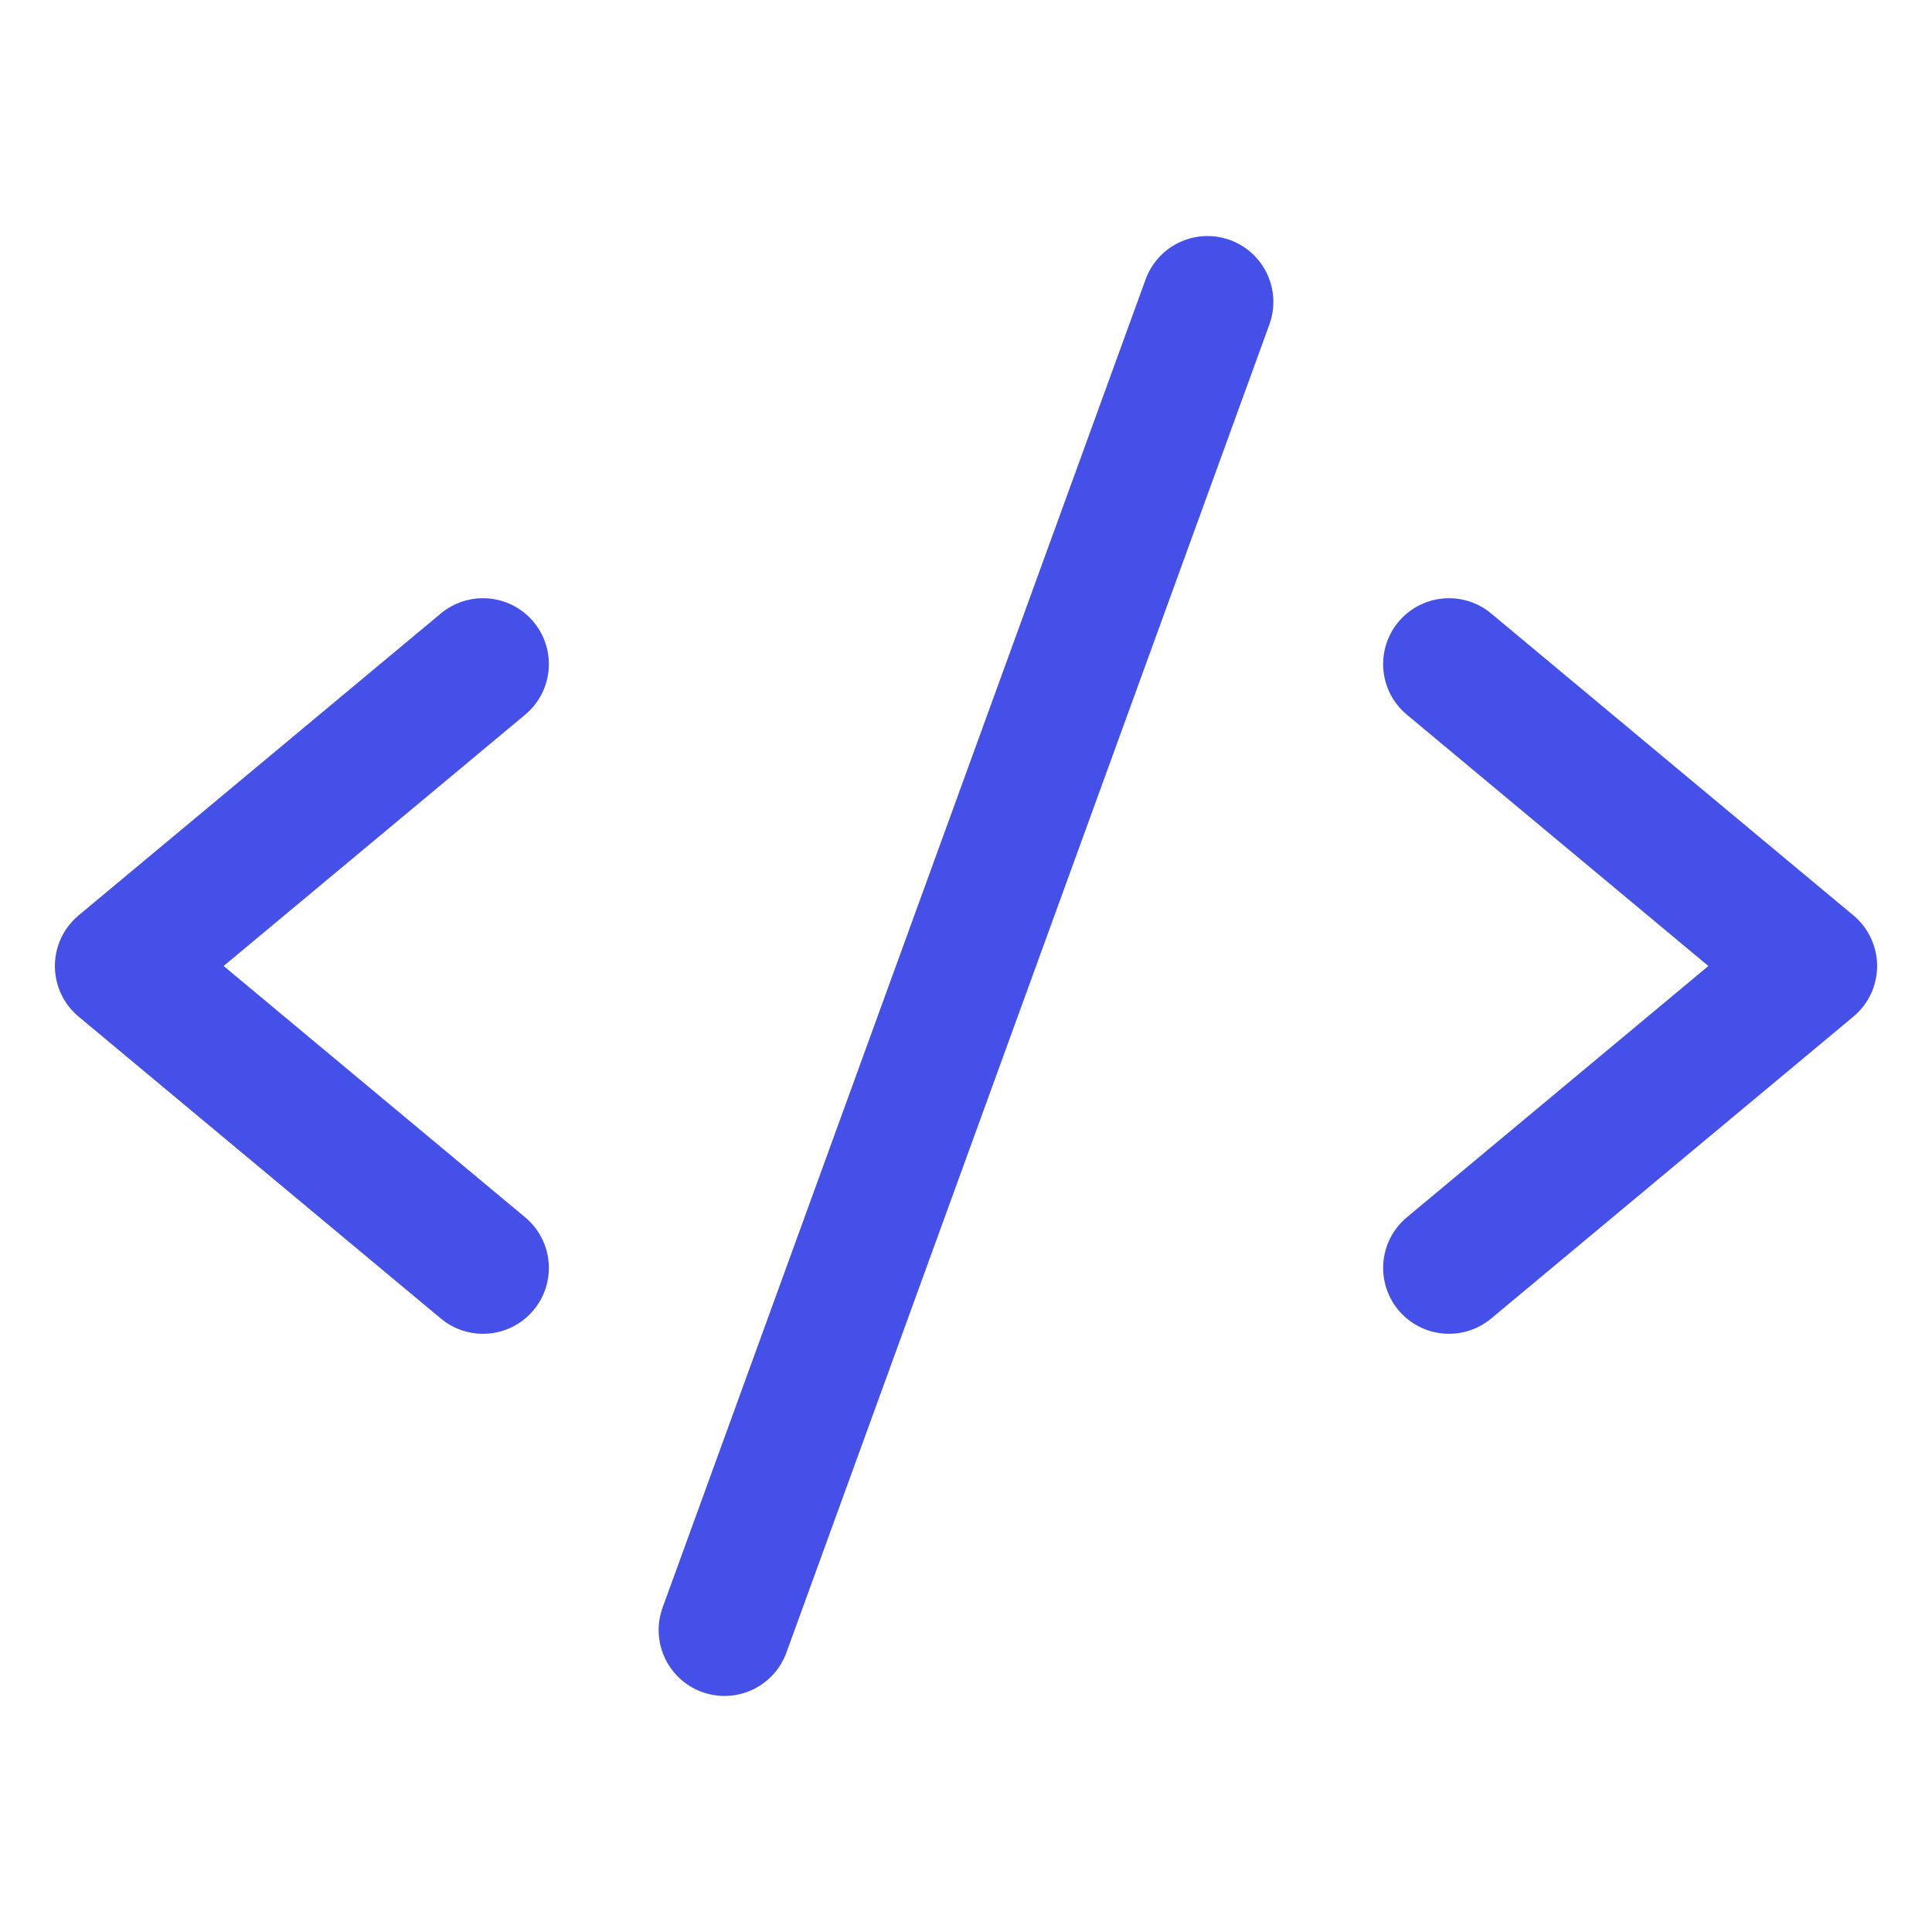 <svg width="100%" height="100%" viewBox="0 0 22 22" fill="none" xmlns="http://www.w3.org/2000/svg">
<path d="M5.5 7.562L1.375 11L5.5 14.438" stroke="#4450E7" stroke-width="1.5" stroke-linecap="round" stroke-linejoin="round"/>
<path d="M16.5 7.562L20.625 11L16.5 14.438" stroke="#4450E7" stroke-width="1.5" stroke-linecap="round" stroke-linejoin="round"/>
<path d="M13.75 3.438L8.25 18.562" stroke="#4450E7" stroke-width="1.5" stroke-linecap="round" stroke-linejoin="round"/>
</svg>
